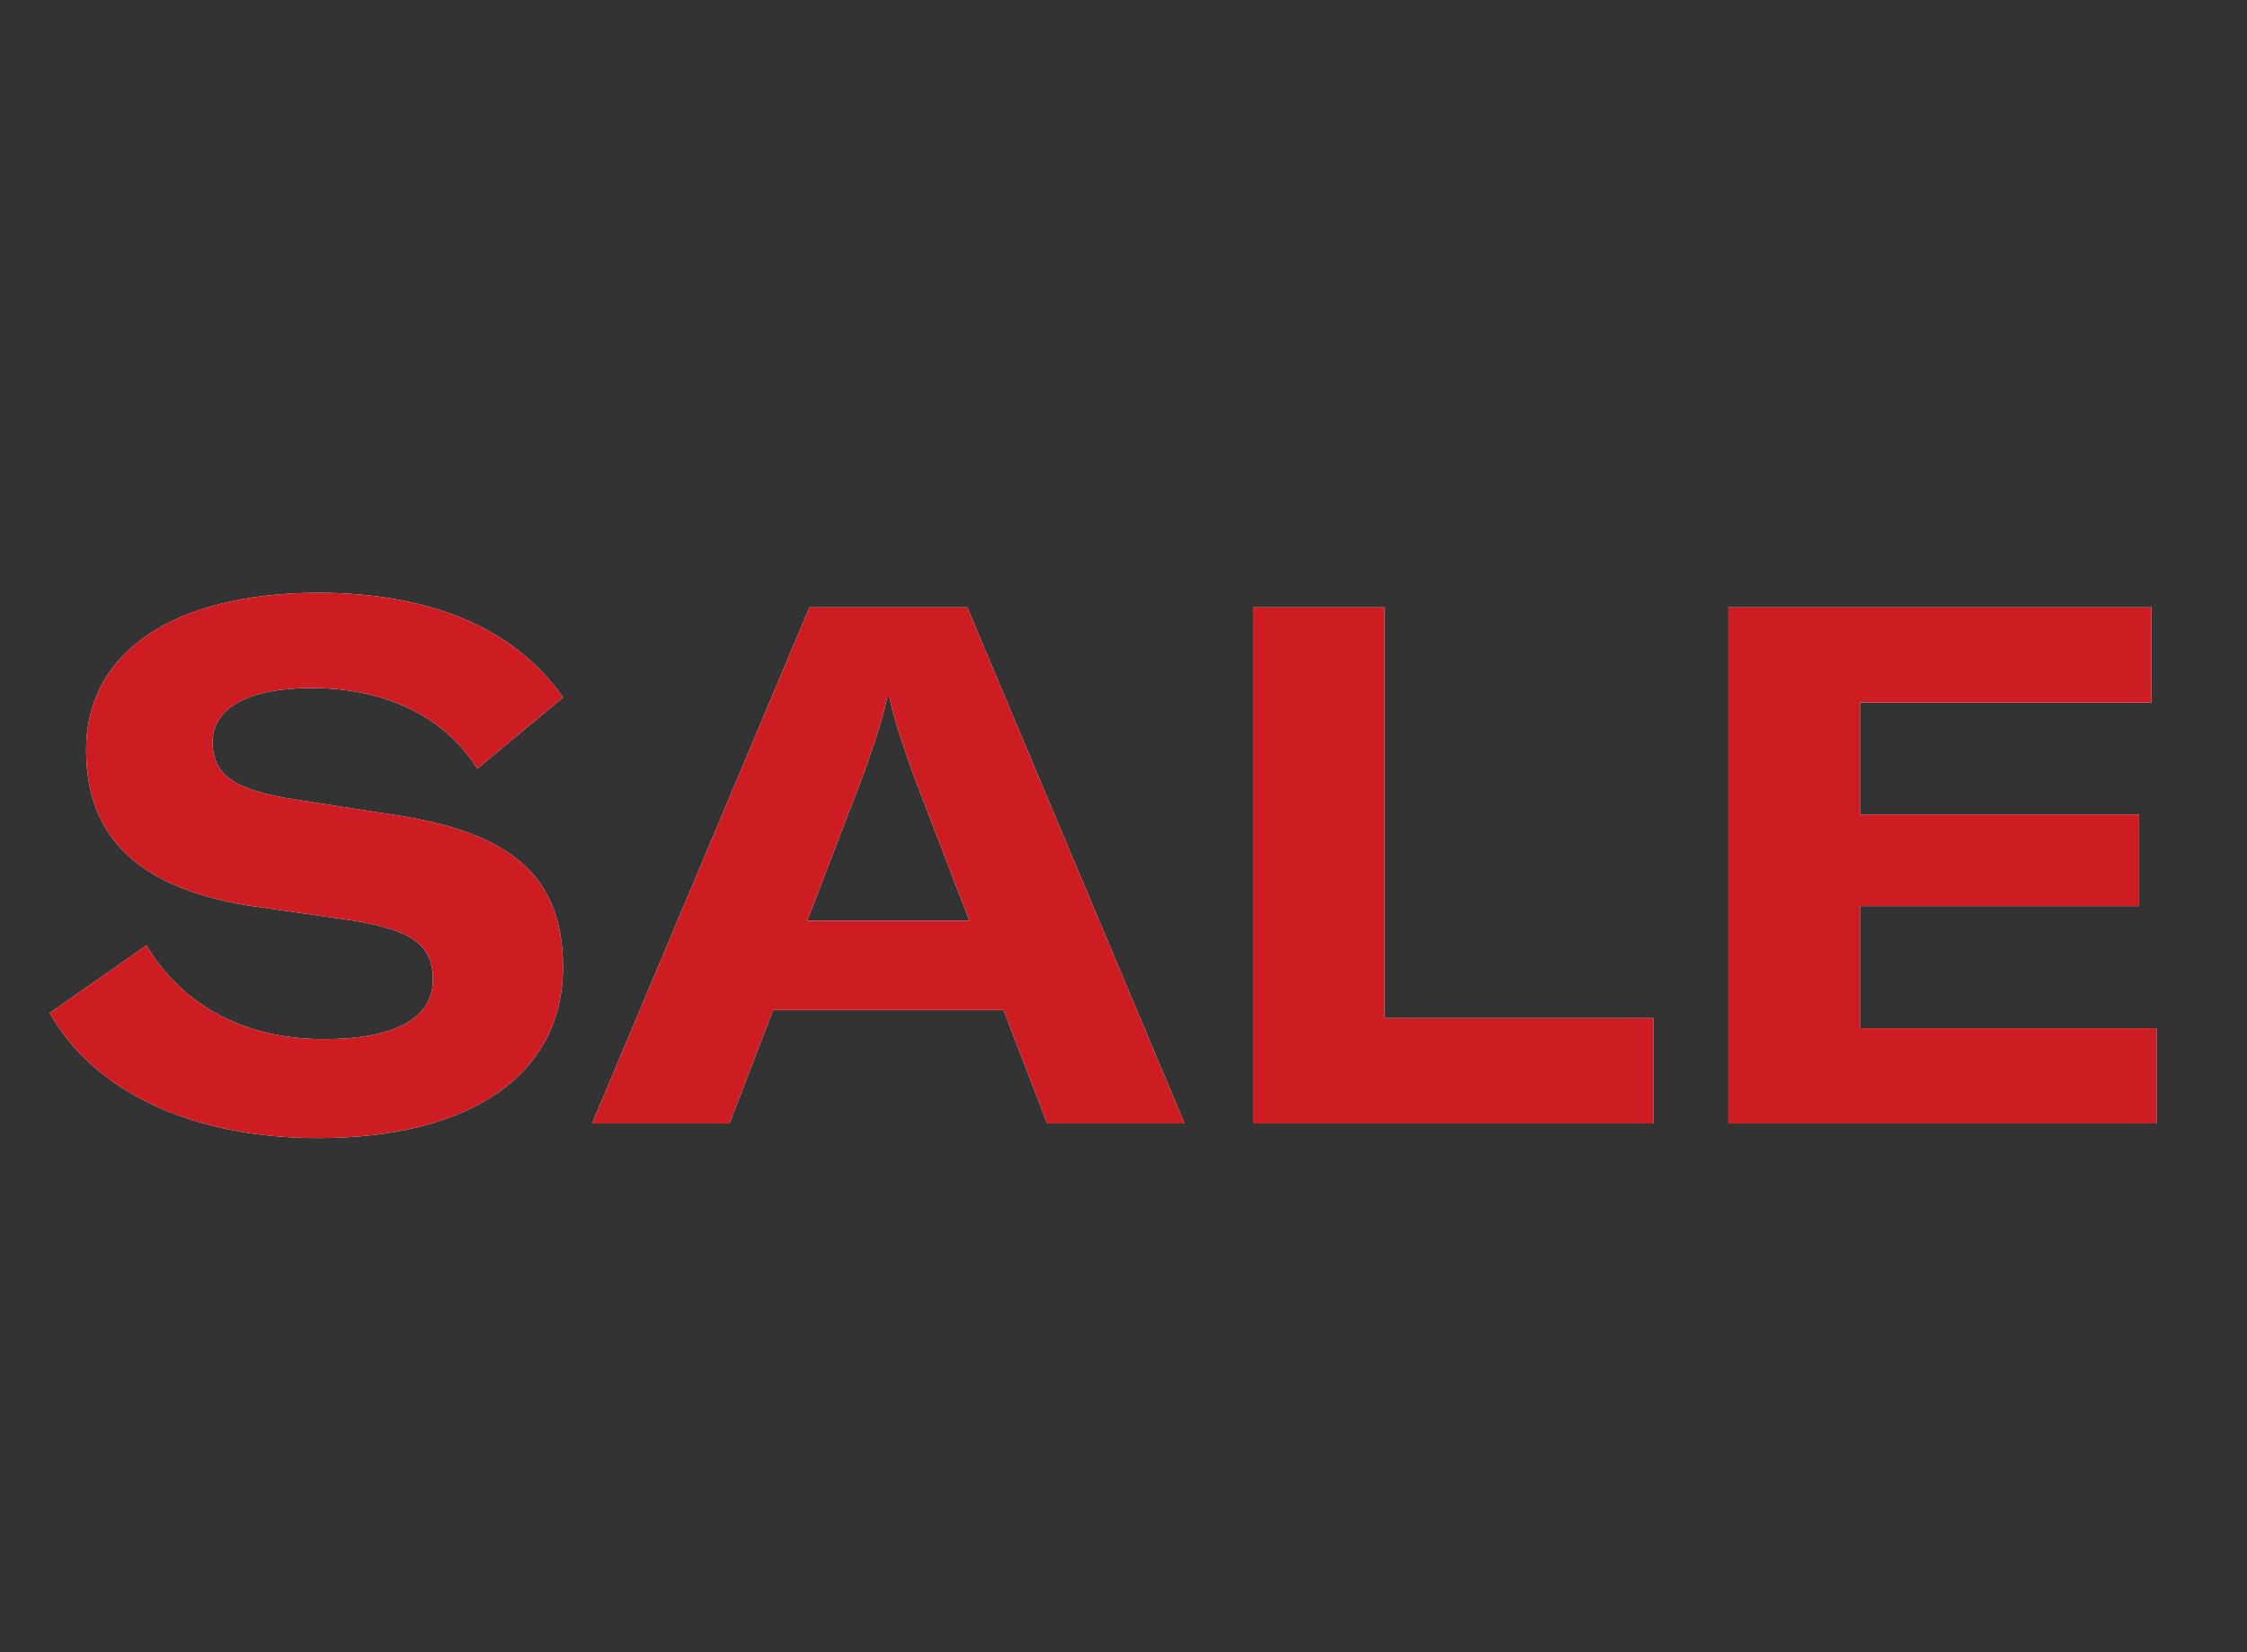 <?xml version="1.0" encoding="UTF-8"?>
<svg width="34px" height="25px" viewBox="0 0 34 25" version="1.1" xmlns="http://www.w3.org/2000/svg" xmlns:xlink="http://www.w3.org/1999/xlink">
    <rect x="0" y="0" width="34" height="25" fill="#333333" stroke="none"/>
    <title>SecondaryBadging-SALE</title>
    <defs>
        <path d="M4.812,17.22 C7.177,17.22 8.519,16.219 8.519,14.635 C8.519,13.249 7.716,12.6 6,12.336 L4.438,12.094 C3.536,11.951 3.217,11.72 3.217,11.225 C3.217,10.708 3.767,10.411 4.713,10.411 C5.857,10.411 6.748,10.862 7.221,11.632 L8.519,10.554 C7.782,9.487 6.473,8.97 4.823,8.97 C2.623,8.97 1.303,9.872 1.303,11.346 C1.303,12.71 2.15,13.436 3.745,13.7 L5.351,13.931 C6.209,14.074 6.55,14.283 6.55,14.822 C6.55,15.438 5.923,15.724 4.9,15.724 C3.624,15.724 2.722,15.152 2.216,14.305 L0.753,15.328 C1.402,16.483 2.854,17.22 4.812,17.22 Z M11.038,17 L11.698,15.284 L15.185,15.284 L15.845,17 L17.924,17 L14.635,9.19 L12.248,9.19 L8.959,17 L11.038,17 Z M14.668,13.931 L12.215,13.931 L13.051,11.753 C13.161,11.445 13.337,10.961 13.425,10.554 L13.458,10.554 C13.546,10.961 13.722,11.445 13.832,11.753 L14.668,13.931 Z M25.019,17 L25.019,15.405 L20.949,15.405 L20.949,9.19 L18.958,9.19 L18.958,17 L25.019,17 Z M32.631,17 L32.631,15.559 L28.143,15.559 L28.143,13.711 L32.367,13.711 L32.367,12.325 L28.143,12.325 L28.143,10.631 L32.554,10.631 L32.554,9.19 L26.152,9.19 L26.152,17 L32.631,17 Z" id="path-1"></path>
    </defs>
    <g id="SecondaryBadging-SALE" stroke="none" stroke-width="1" fill="none" fill-rule="evenodd">
        <g id="SALE" fill-rule="nonzero">
            <use fill="#FFFFFF" xlink:href="#path-1"></use>
            <use fill="#CD1D22" xlink:href="#path-1"></use>
        </g>
    </g>
</svg>